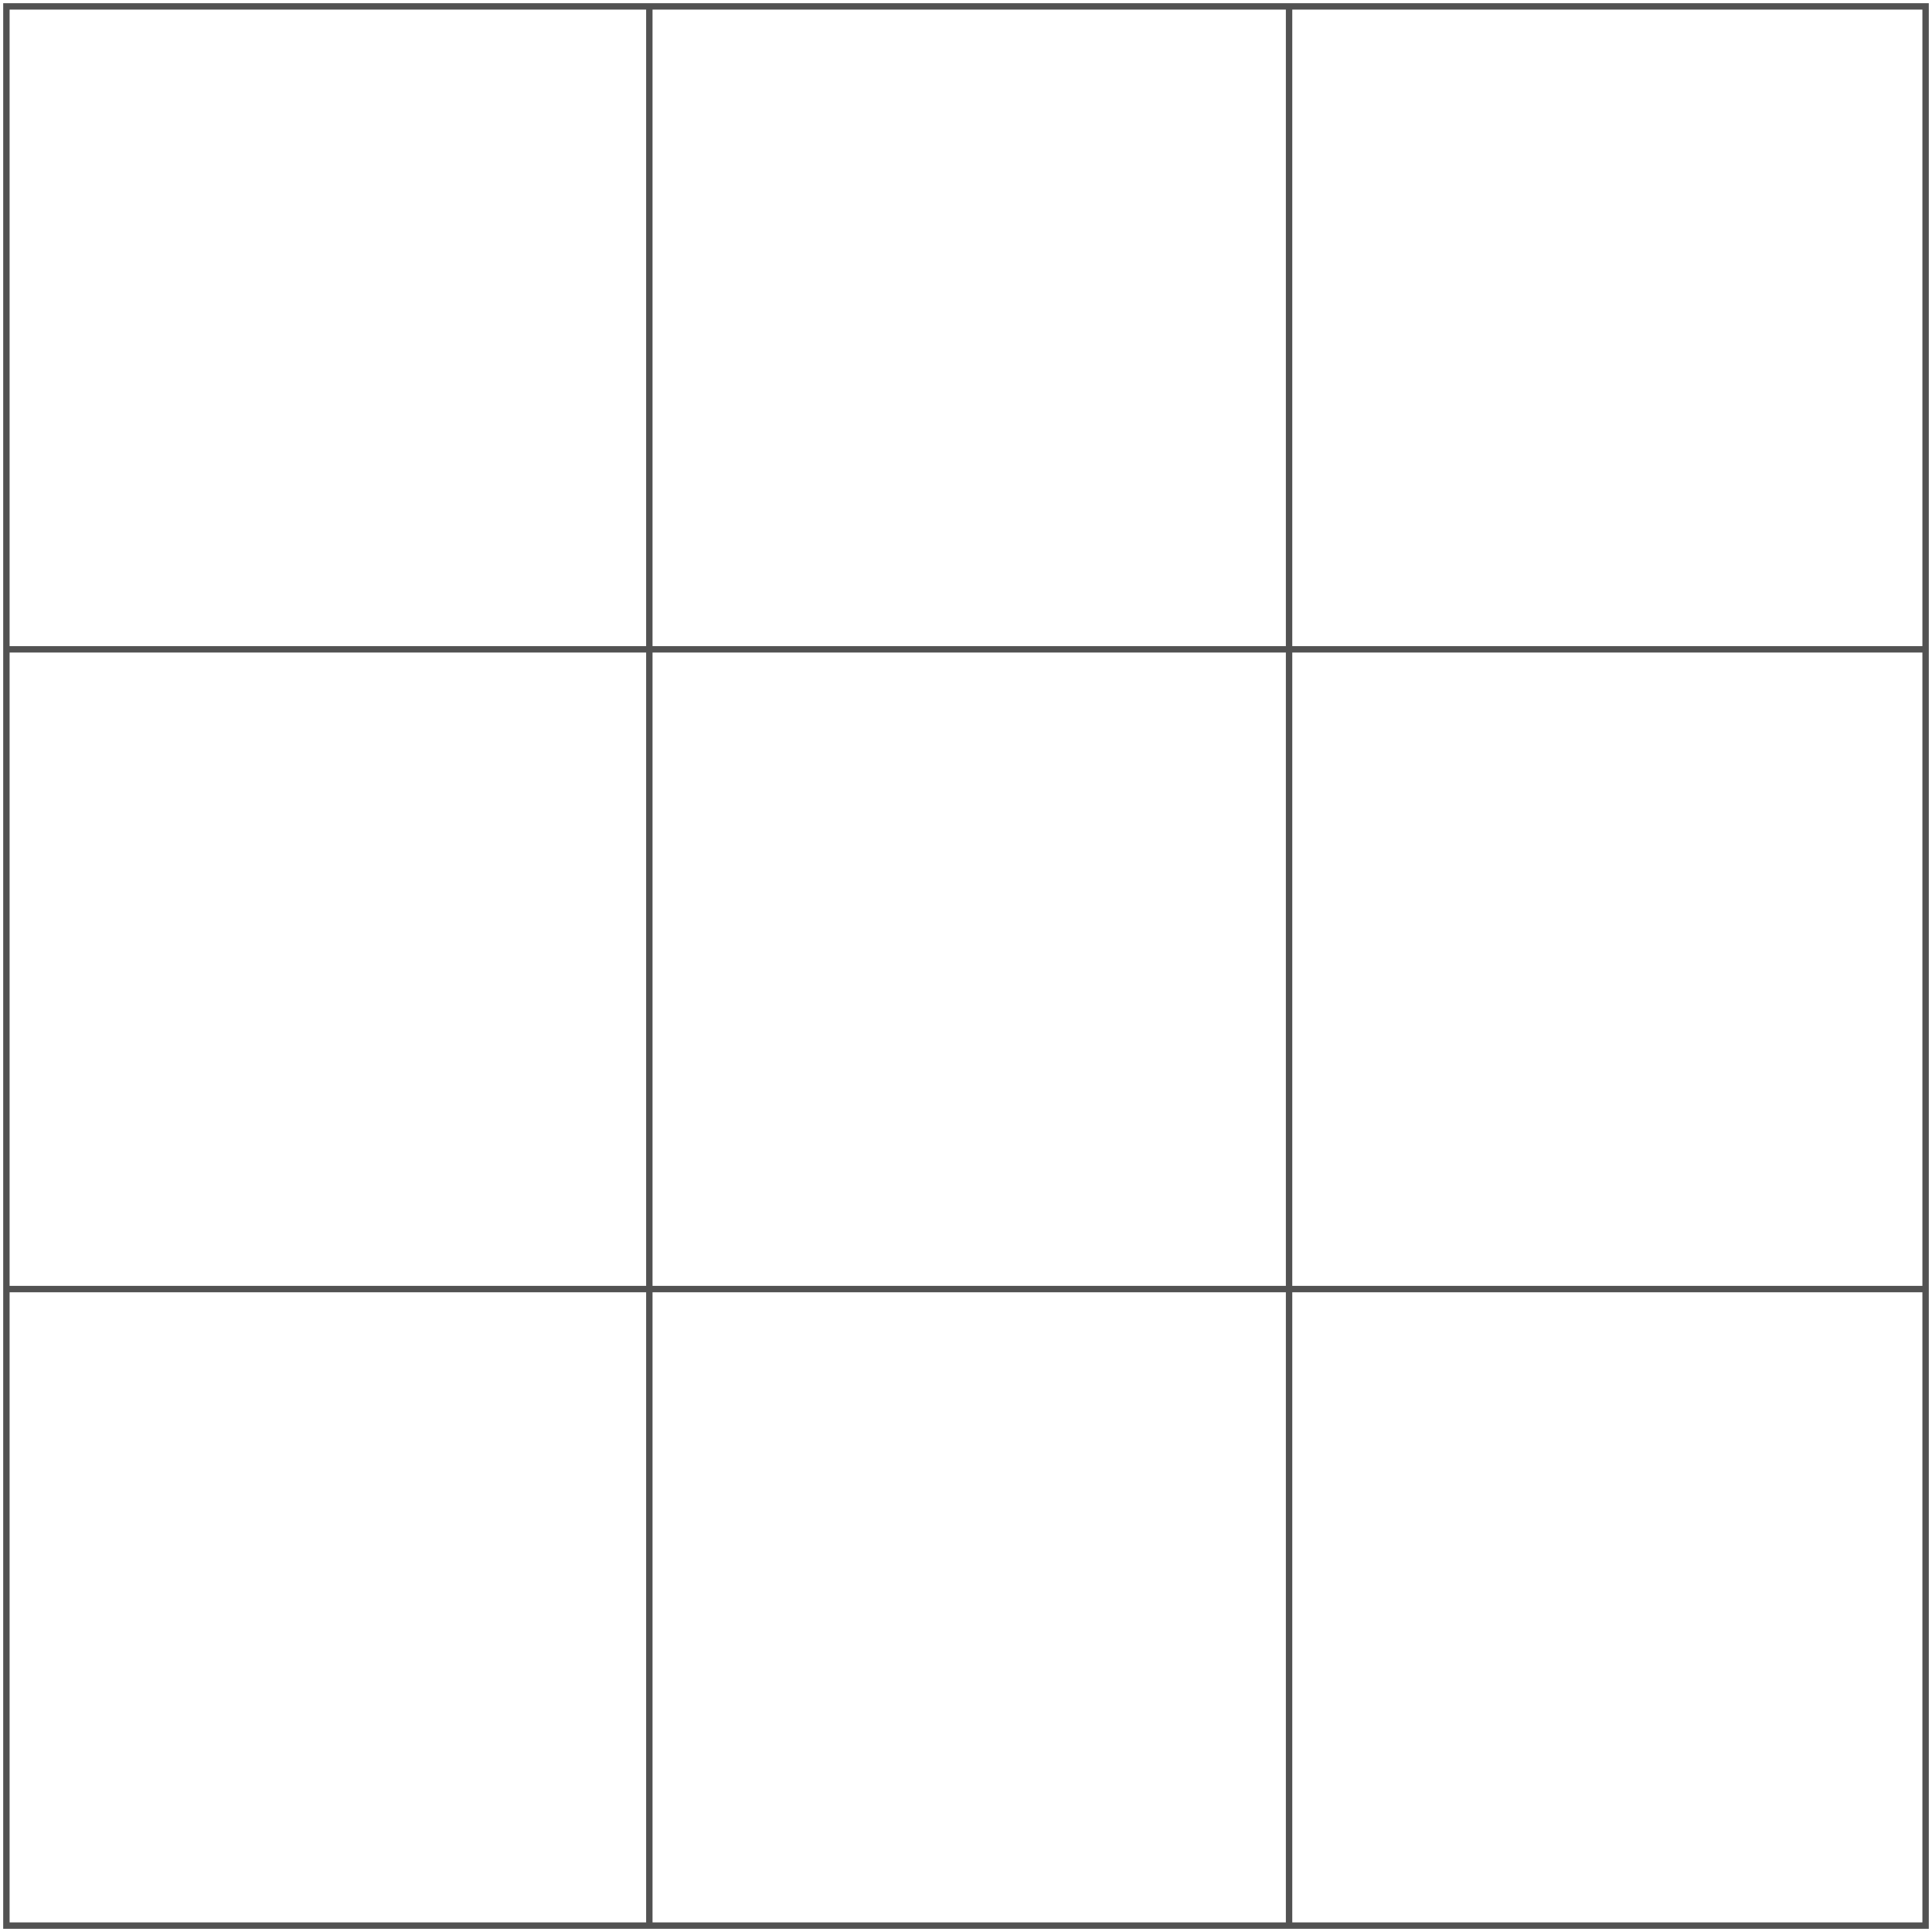 <svg width="302" height="302" viewBox="0 0 302 302" fill="none" xmlns="http://www.w3.org/2000/svg">
<rect x="1" y="1" width="300" height="300" stroke="#525252"/>
<line x1="101.5" y1="1" x2="101.5" y2="301" stroke="#525252"/>
<line x1="301" y1="101.5" x2="1" y2="101.5" stroke="#525252"/>
<line x1="301" y1="201.5" x2="1" y2="201.5" stroke="#525252"/>
<line x1="201.5" y1="1" x2="201.5" y2="301" stroke="#525252"/>
</svg>
